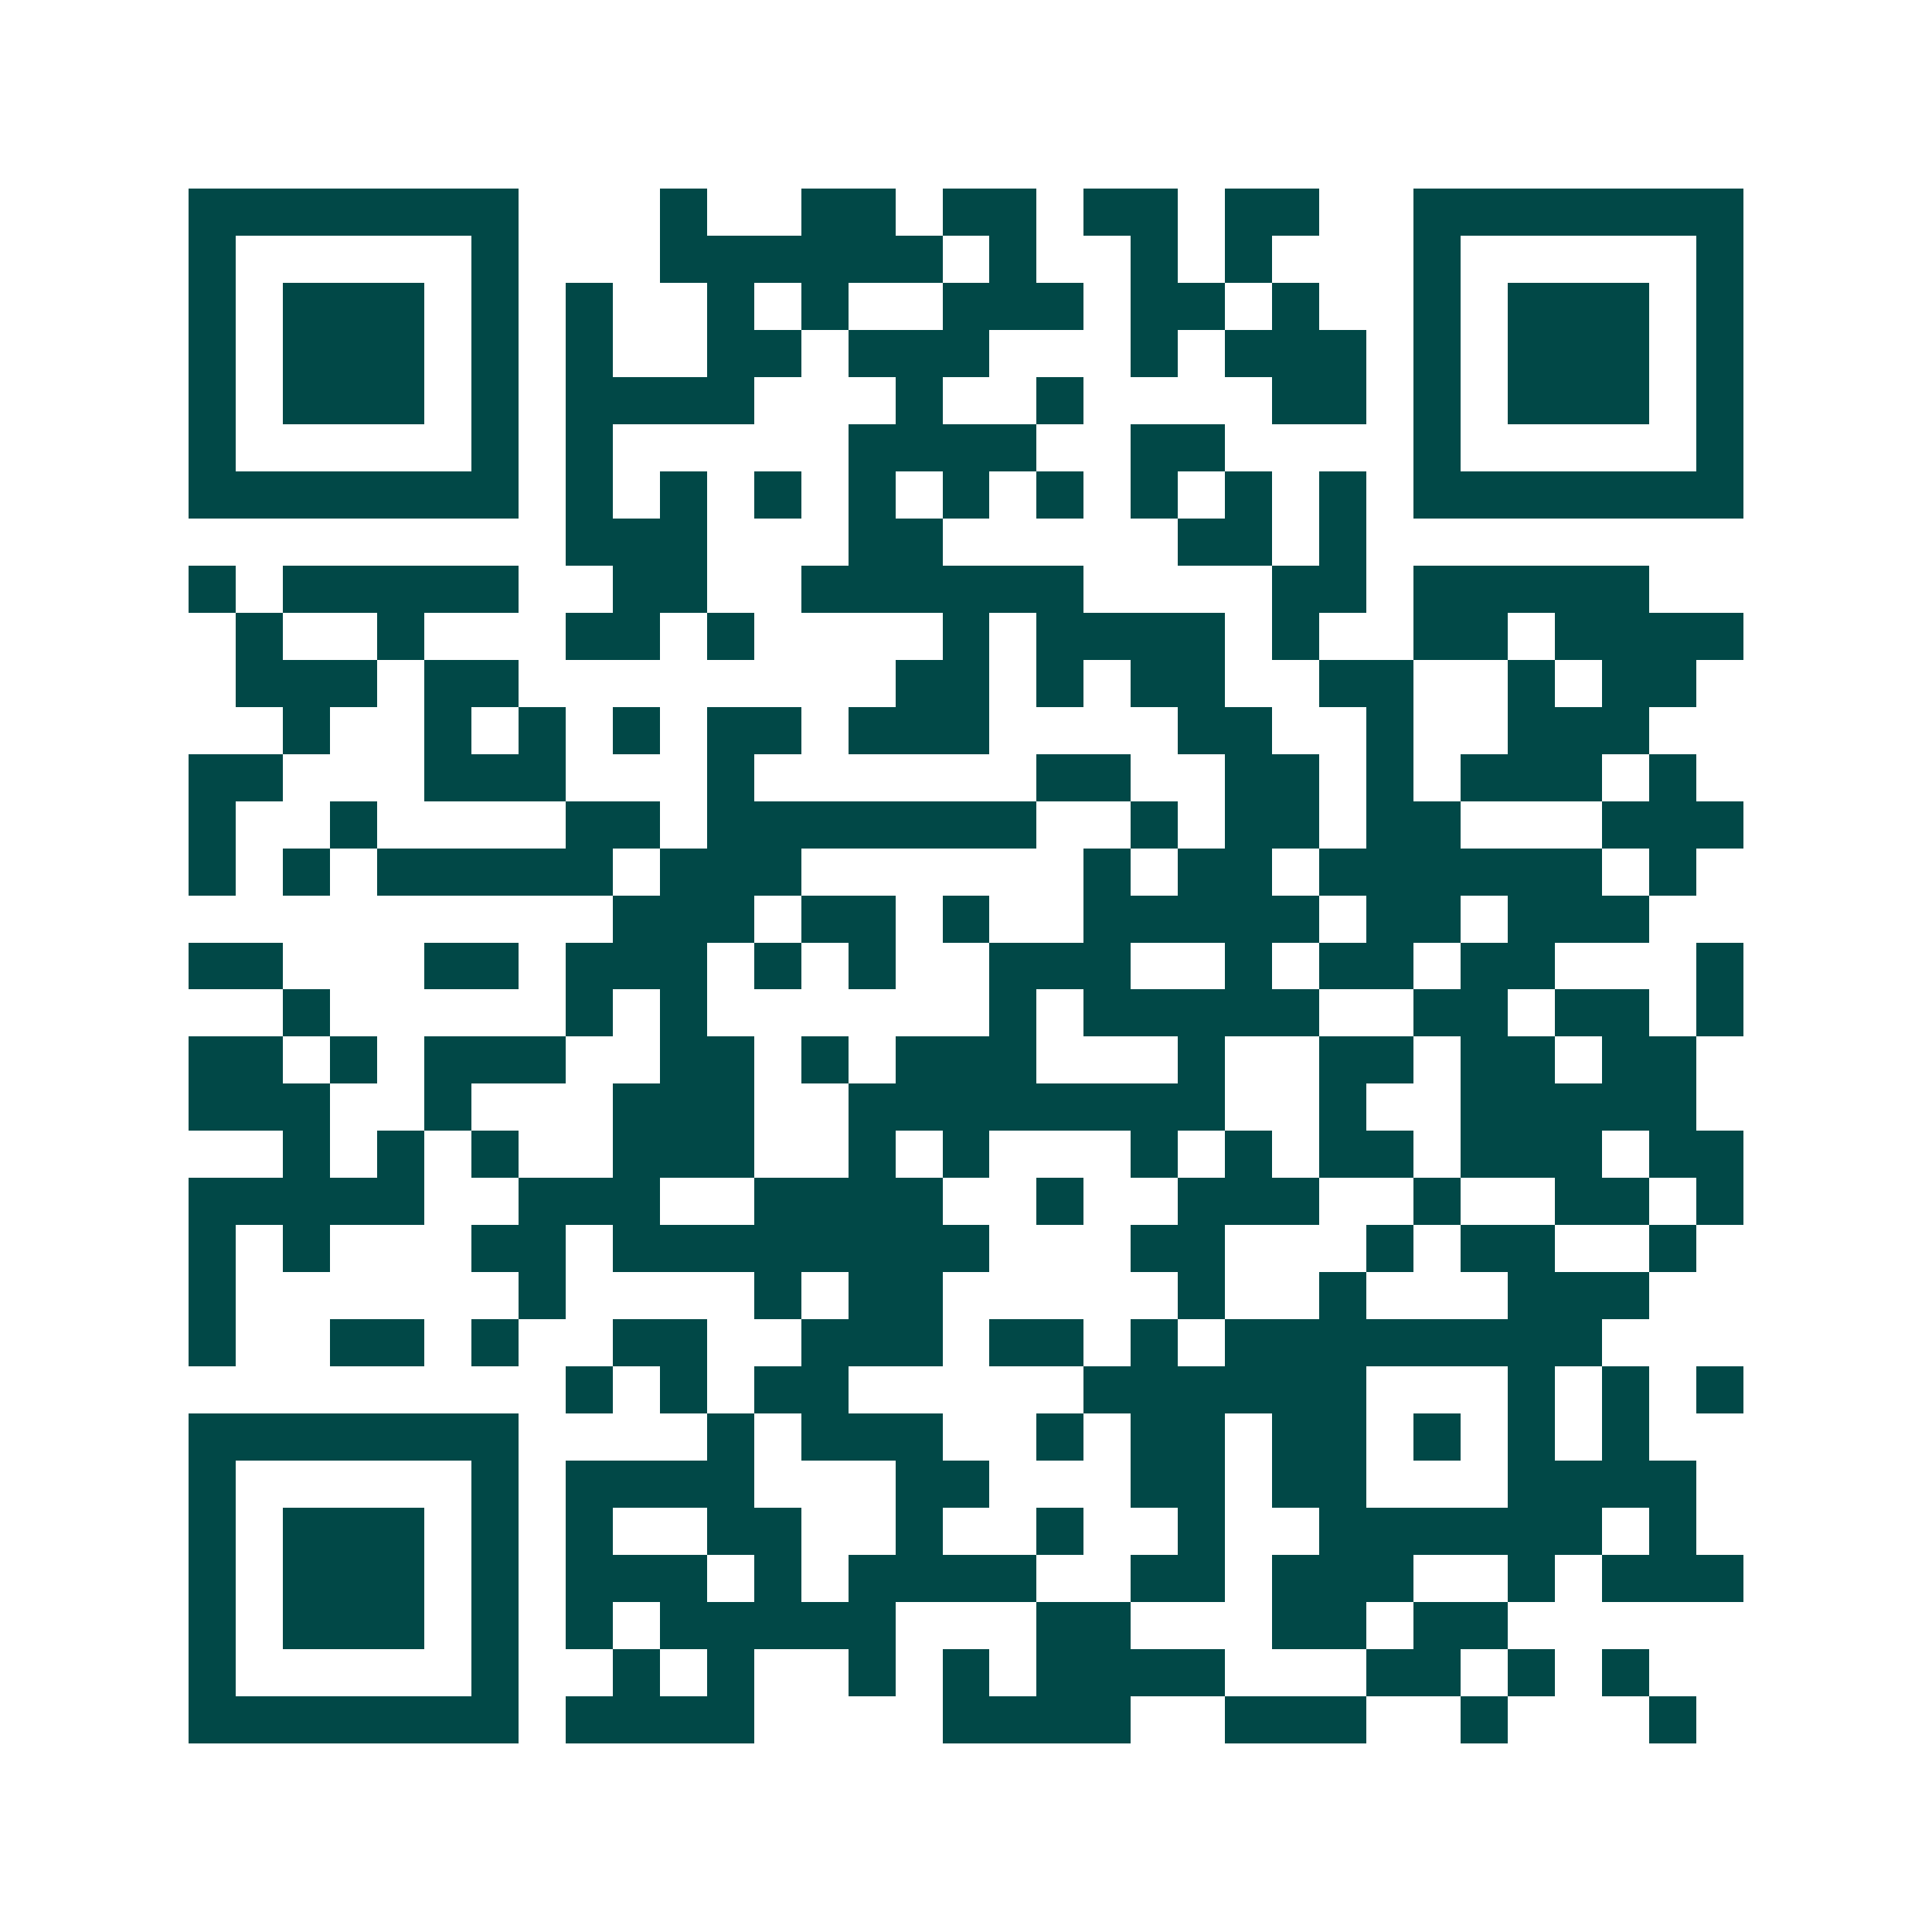 <svg xmlns="http://www.w3.org/2000/svg" width="200" height="200" viewBox="0 0 41 41" shape-rendering="crispEdges"><path fill="#ffffff" d="M0 0h41v41H0z"/><path stroke="#014847" d="M4 4.5h7m3 0h1m2 0h2m1 0h2m1 0h2m1 0h2m2 0h7M4 5.5h1m5 0h1m3 0h6m1 0h1m2 0h1m1 0h1m3 0h1m5 0h1M4 6.5h1m1 0h3m1 0h1m1 0h1m2 0h1m1 0h1m2 0h3m1 0h2m1 0h1m2 0h1m1 0h3m1 0h1M4 7.5h1m1 0h3m1 0h1m1 0h1m2 0h2m1 0h3m3 0h1m1 0h3m1 0h1m1 0h3m1 0h1M4 8.5h1m1 0h3m1 0h1m1 0h4m3 0h1m2 0h1m4 0h2m1 0h1m1 0h3m1 0h1M4 9.5h1m5 0h1m1 0h1m5 0h4m2 0h2m4 0h1m5 0h1M4 10.5h7m1 0h1m1 0h1m1 0h1m1 0h1m1 0h1m1 0h1m1 0h1m1 0h1m1 0h1m1 0h7M12 11.5h3m3 0h2m5 0h2m1 0h1M4 12.5h1m1 0h5m2 0h2m2 0h6m4 0h2m1 0h5M5 13.5h1m2 0h1m3 0h2m1 0h1m4 0h1m1 0h4m1 0h1m2 0h2m1 0h4M5 14.5h3m1 0h2m8 0h2m1 0h1m1 0h2m2 0h2m2 0h1m1 0h2M6 15.5h1m2 0h1m1 0h1m1 0h1m1 0h2m1 0h3m4 0h2m2 0h1m2 0h3M4 16.5h2m3 0h3m3 0h1m6 0h2m2 0h2m1 0h1m1 0h3m1 0h1M4 17.5h1m2 0h1m4 0h2m1 0h7m2 0h1m1 0h2m1 0h2m3 0h3M4 18.5h1m1 0h1m1 0h5m1 0h3m6 0h1m1 0h2m1 0h6m1 0h1M13 19.5h3m1 0h2m1 0h1m2 0h5m1 0h2m1 0h3M4 20.5h2m3 0h2m1 0h3m1 0h1m1 0h1m2 0h3m2 0h1m1 0h2m1 0h2m3 0h1M6 21.5h1m5 0h1m1 0h1m6 0h1m1 0h5m2 0h2m1 0h2m1 0h1M4 22.5h2m1 0h1m1 0h3m2 0h2m1 0h1m1 0h3m3 0h1m2 0h2m1 0h2m1 0h2M4 23.5h3m2 0h1m3 0h3m2 0h8m2 0h1m2 0h5M6 24.5h1m1 0h1m1 0h1m2 0h3m2 0h1m1 0h1m3 0h1m1 0h1m1 0h2m1 0h3m1 0h2M4 25.5h5m2 0h3m2 0h4m2 0h1m2 0h3m2 0h1m2 0h2m1 0h1M4 26.5h1m1 0h1m3 0h2m1 0h8m3 0h2m3 0h1m1 0h2m2 0h1M4 27.5h1m6 0h1m4 0h1m1 0h2m5 0h1m2 0h1m3 0h3M4 28.5h1m2 0h2m1 0h1m2 0h2m2 0h3m1 0h2m1 0h1m1 0h8M12 29.5h1m1 0h1m1 0h2m5 0h6m3 0h1m1 0h1m1 0h1M4 30.5h7m4 0h1m1 0h3m2 0h1m1 0h2m1 0h2m1 0h1m1 0h1m1 0h1M4 31.5h1m5 0h1m1 0h4m3 0h2m3 0h2m1 0h2m3 0h4M4 32.5h1m1 0h3m1 0h1m1 0h1m2 0h2m2 0h1m2 0h1m2 0h1m2 0h6m1 0h1M4 33.5h1m1 0h3m1 0h1m1 0h3m1 0h1m1 0h4m2 0h2m1 0h3m2 0h1m1 0h3M4 34.5h1m1 0h3m1 0h1m1 0h1m1 0h5m3 0h2m3 0h2m1 0h2M4 35.5h1m5 0h1m2 0h1m1 0h1m2 0h1m1 0h1m1 0h4m3 0h2m1 0h1m1 0h1M4 36.5h7m1 0h4m4 0h4m2 0h3m2 0h1m3 0h1"/></svg>
